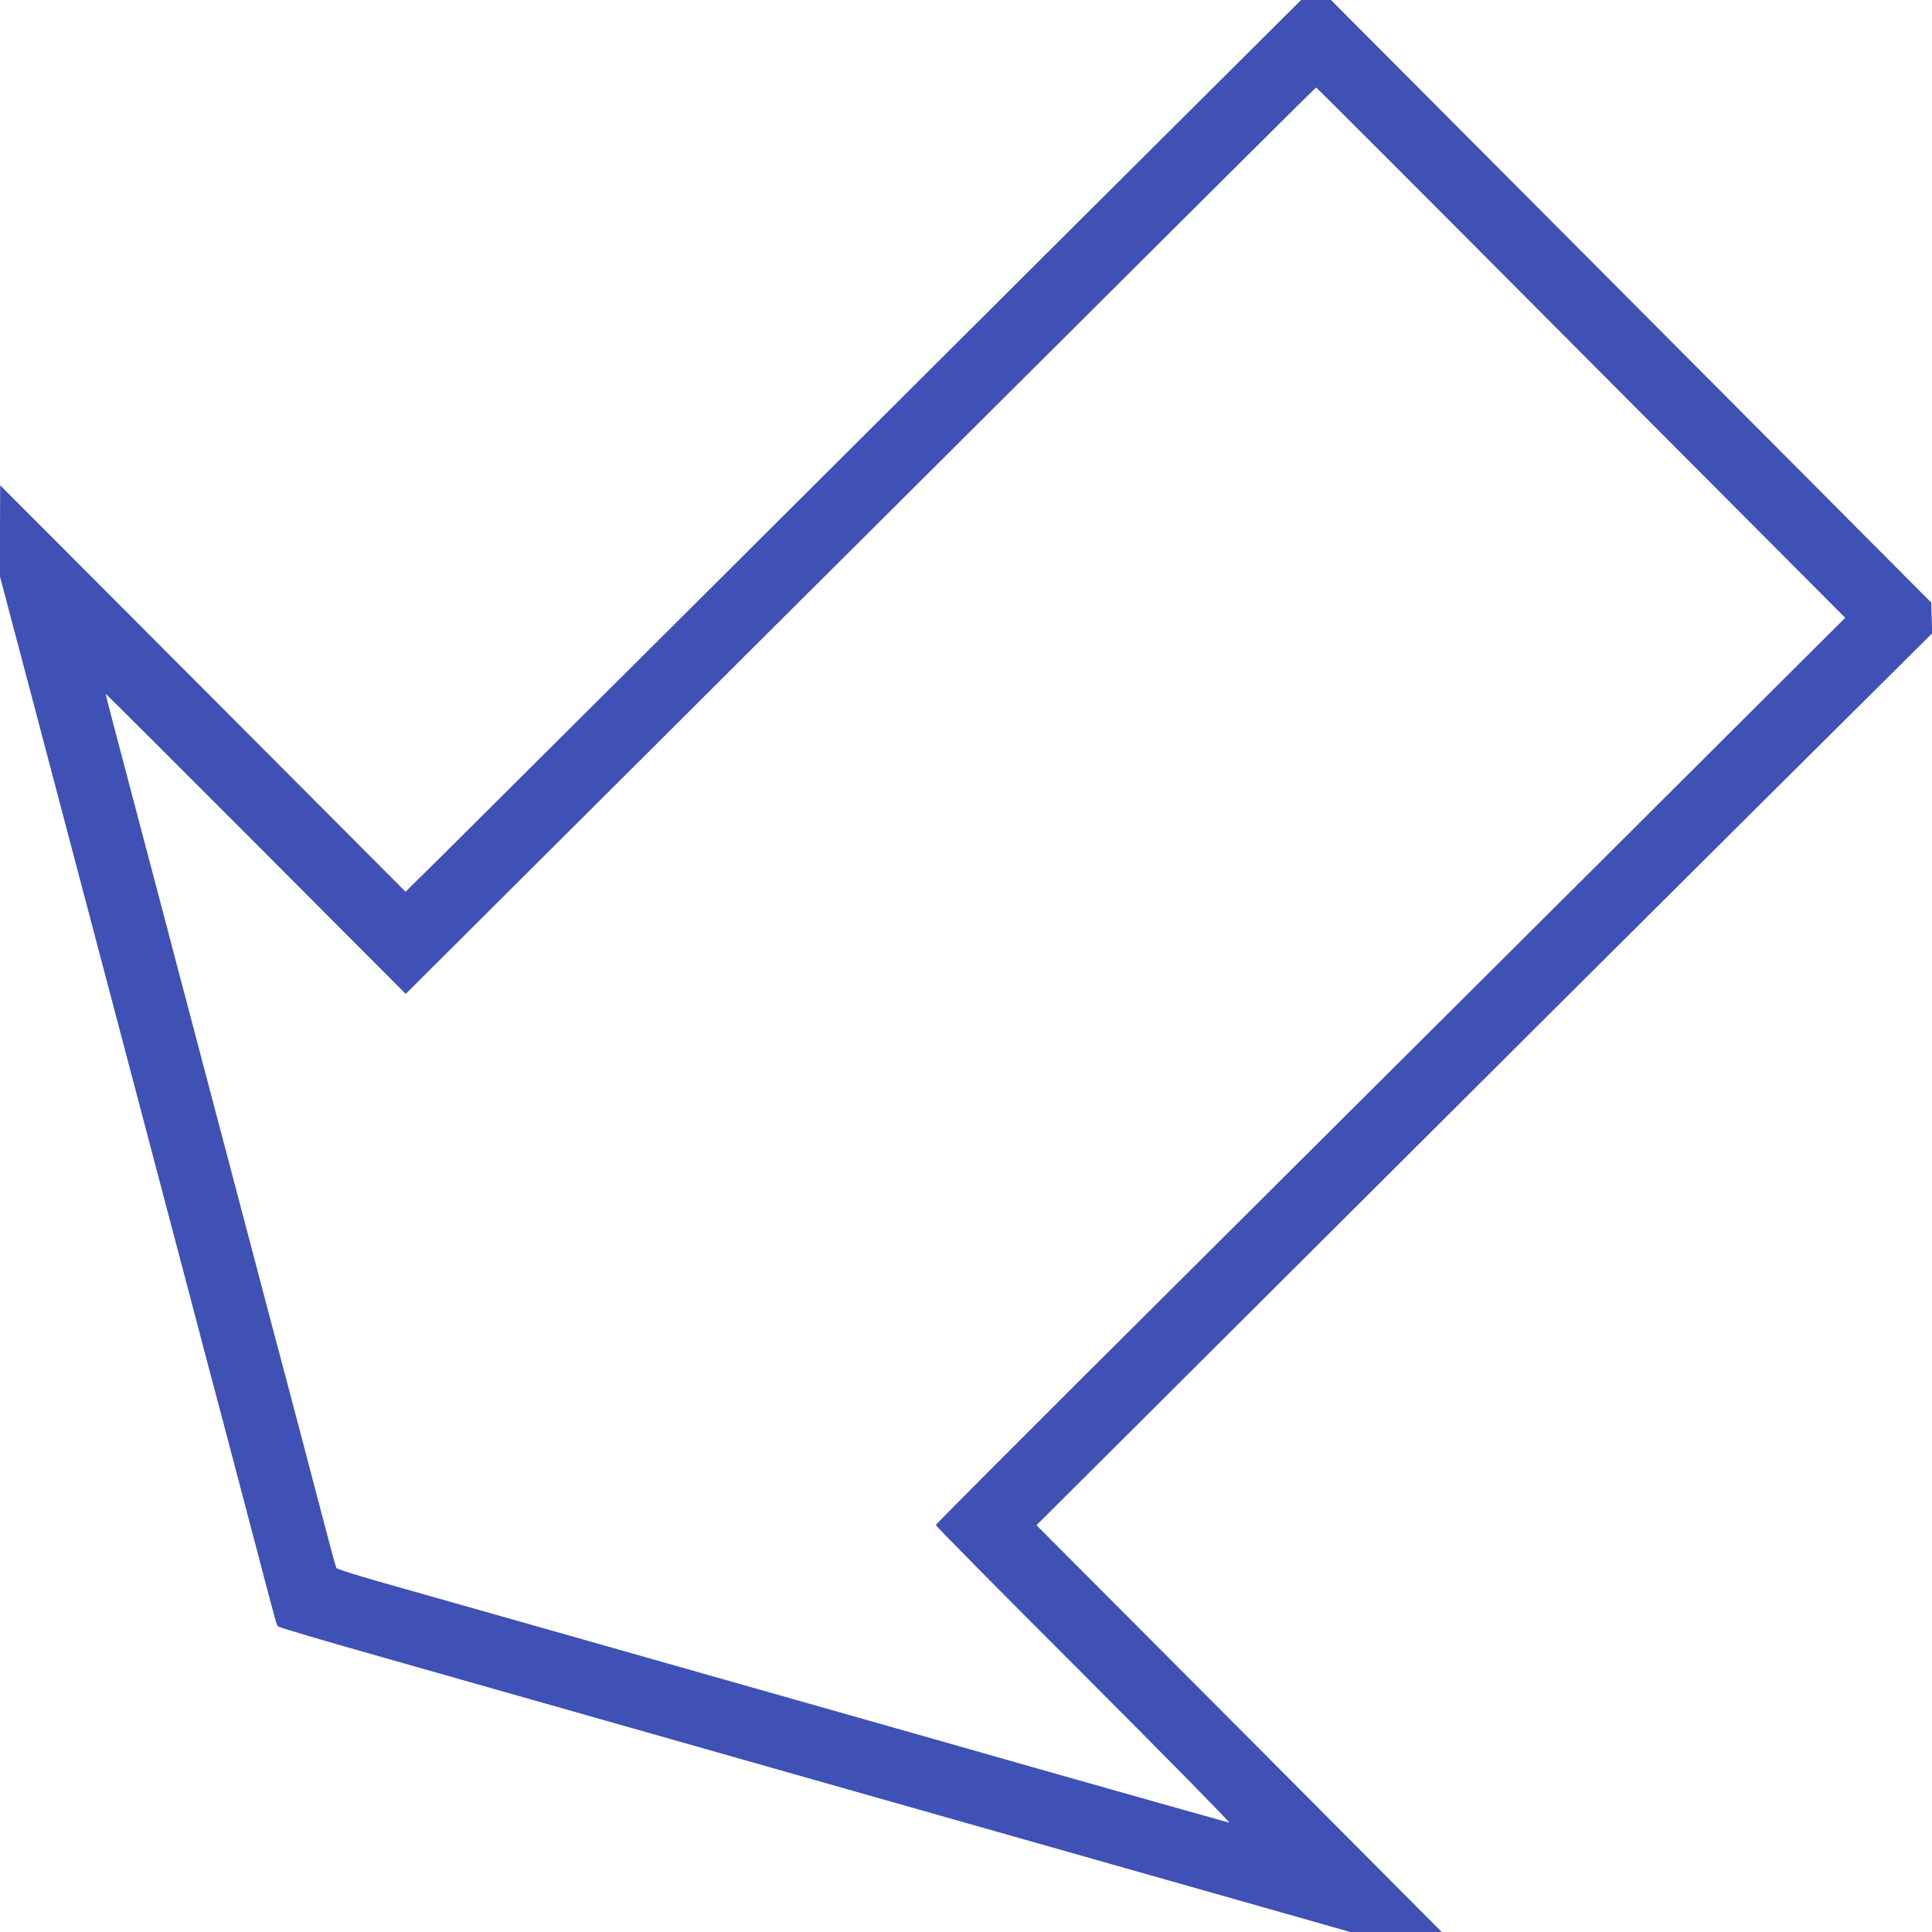 <?xml version="1.0" standalone="no"?>
<!DOCTYPE svg PUBLIC "-//W3C//DTD SVG 20010904//EN"
 "http://www.w3.org/TR/2001/REC-SVG-20010904/DTD/svg10.dtd">
<svg version="1.0" xmlns="http://www.w3.org/2000/svg"
 width="1280pt" height="1280pt" viewBox="0 0 1280 1280"
 preserveAspectRatio="xMidYMid meet">
<g transform="translate(0,1280) scale(0.1,-0.1)"
fill="#3f51b5" stroke="none">
<path d="M7172 11358 c-796 -793 -2007 -2000 -2692 -2683 -685 -682 -1368
-1362 -1519 -1512 l-274 -271 -1343 1347 -1343 1346 -1 -302 0 -303 89 -337
c49 -186 113 -426 141 -533 28 -107 136 -517 240 -910 104 -393 211 -800 239
-905 27 -104 81 -309 120 -455 133 -505 353 -1337 451 -1710 54 -206 139 -528
189 -715 49 -187 146 -556 216 -820 155 -591 146 -558 159 -571 6 -7 322 -100
701 -207 795 -226 2202 -625 3265 -927 1051 -298 2441 -693 2816 -799 l320
-91 303 0 303 0 -1342 1348 -1343 1347 1864 1858 c1025 1022 2360 2352 2967
2955 l1103 1096 -3 102 -3 102 -1988 1996 -1989 1996 -99 0 -99 0 -1448 -1442z
m3303 -895 l1750 -1756 -1575 -1570 c-866 -863 -2222 -2213 -3012 -3000 -791
-787 -1438 -1435 -1438 -1441 0 -6 442 -454 983 -994 540 -541 973 -981 962
-978 -212 59 -645 181 -1300 367 -445 127 -1156 329 -1580 449 -423 120 -1152
327 -1620 460 -467 132 -976 277 -1129 320 -154 44 -283 85 -287 91 -4 7 -30
100 -58 208 -28 108 -107 408 -175 666 -68 259 -158 598 -200 755 -41 157
-129 490 -195 740 -66 250 -183 694 -260 985 -77 292 -162 616 -190 720 -27
105 -113 431 -191 725 -204 771 -260 986 -260 993 0 3 447 -443 994 -991 l994
-997 2413 2405 c3219 3207 3613 3599 3619 3600 3 0 793 -790 1755 -1757z"/>
</g>
</svg>
